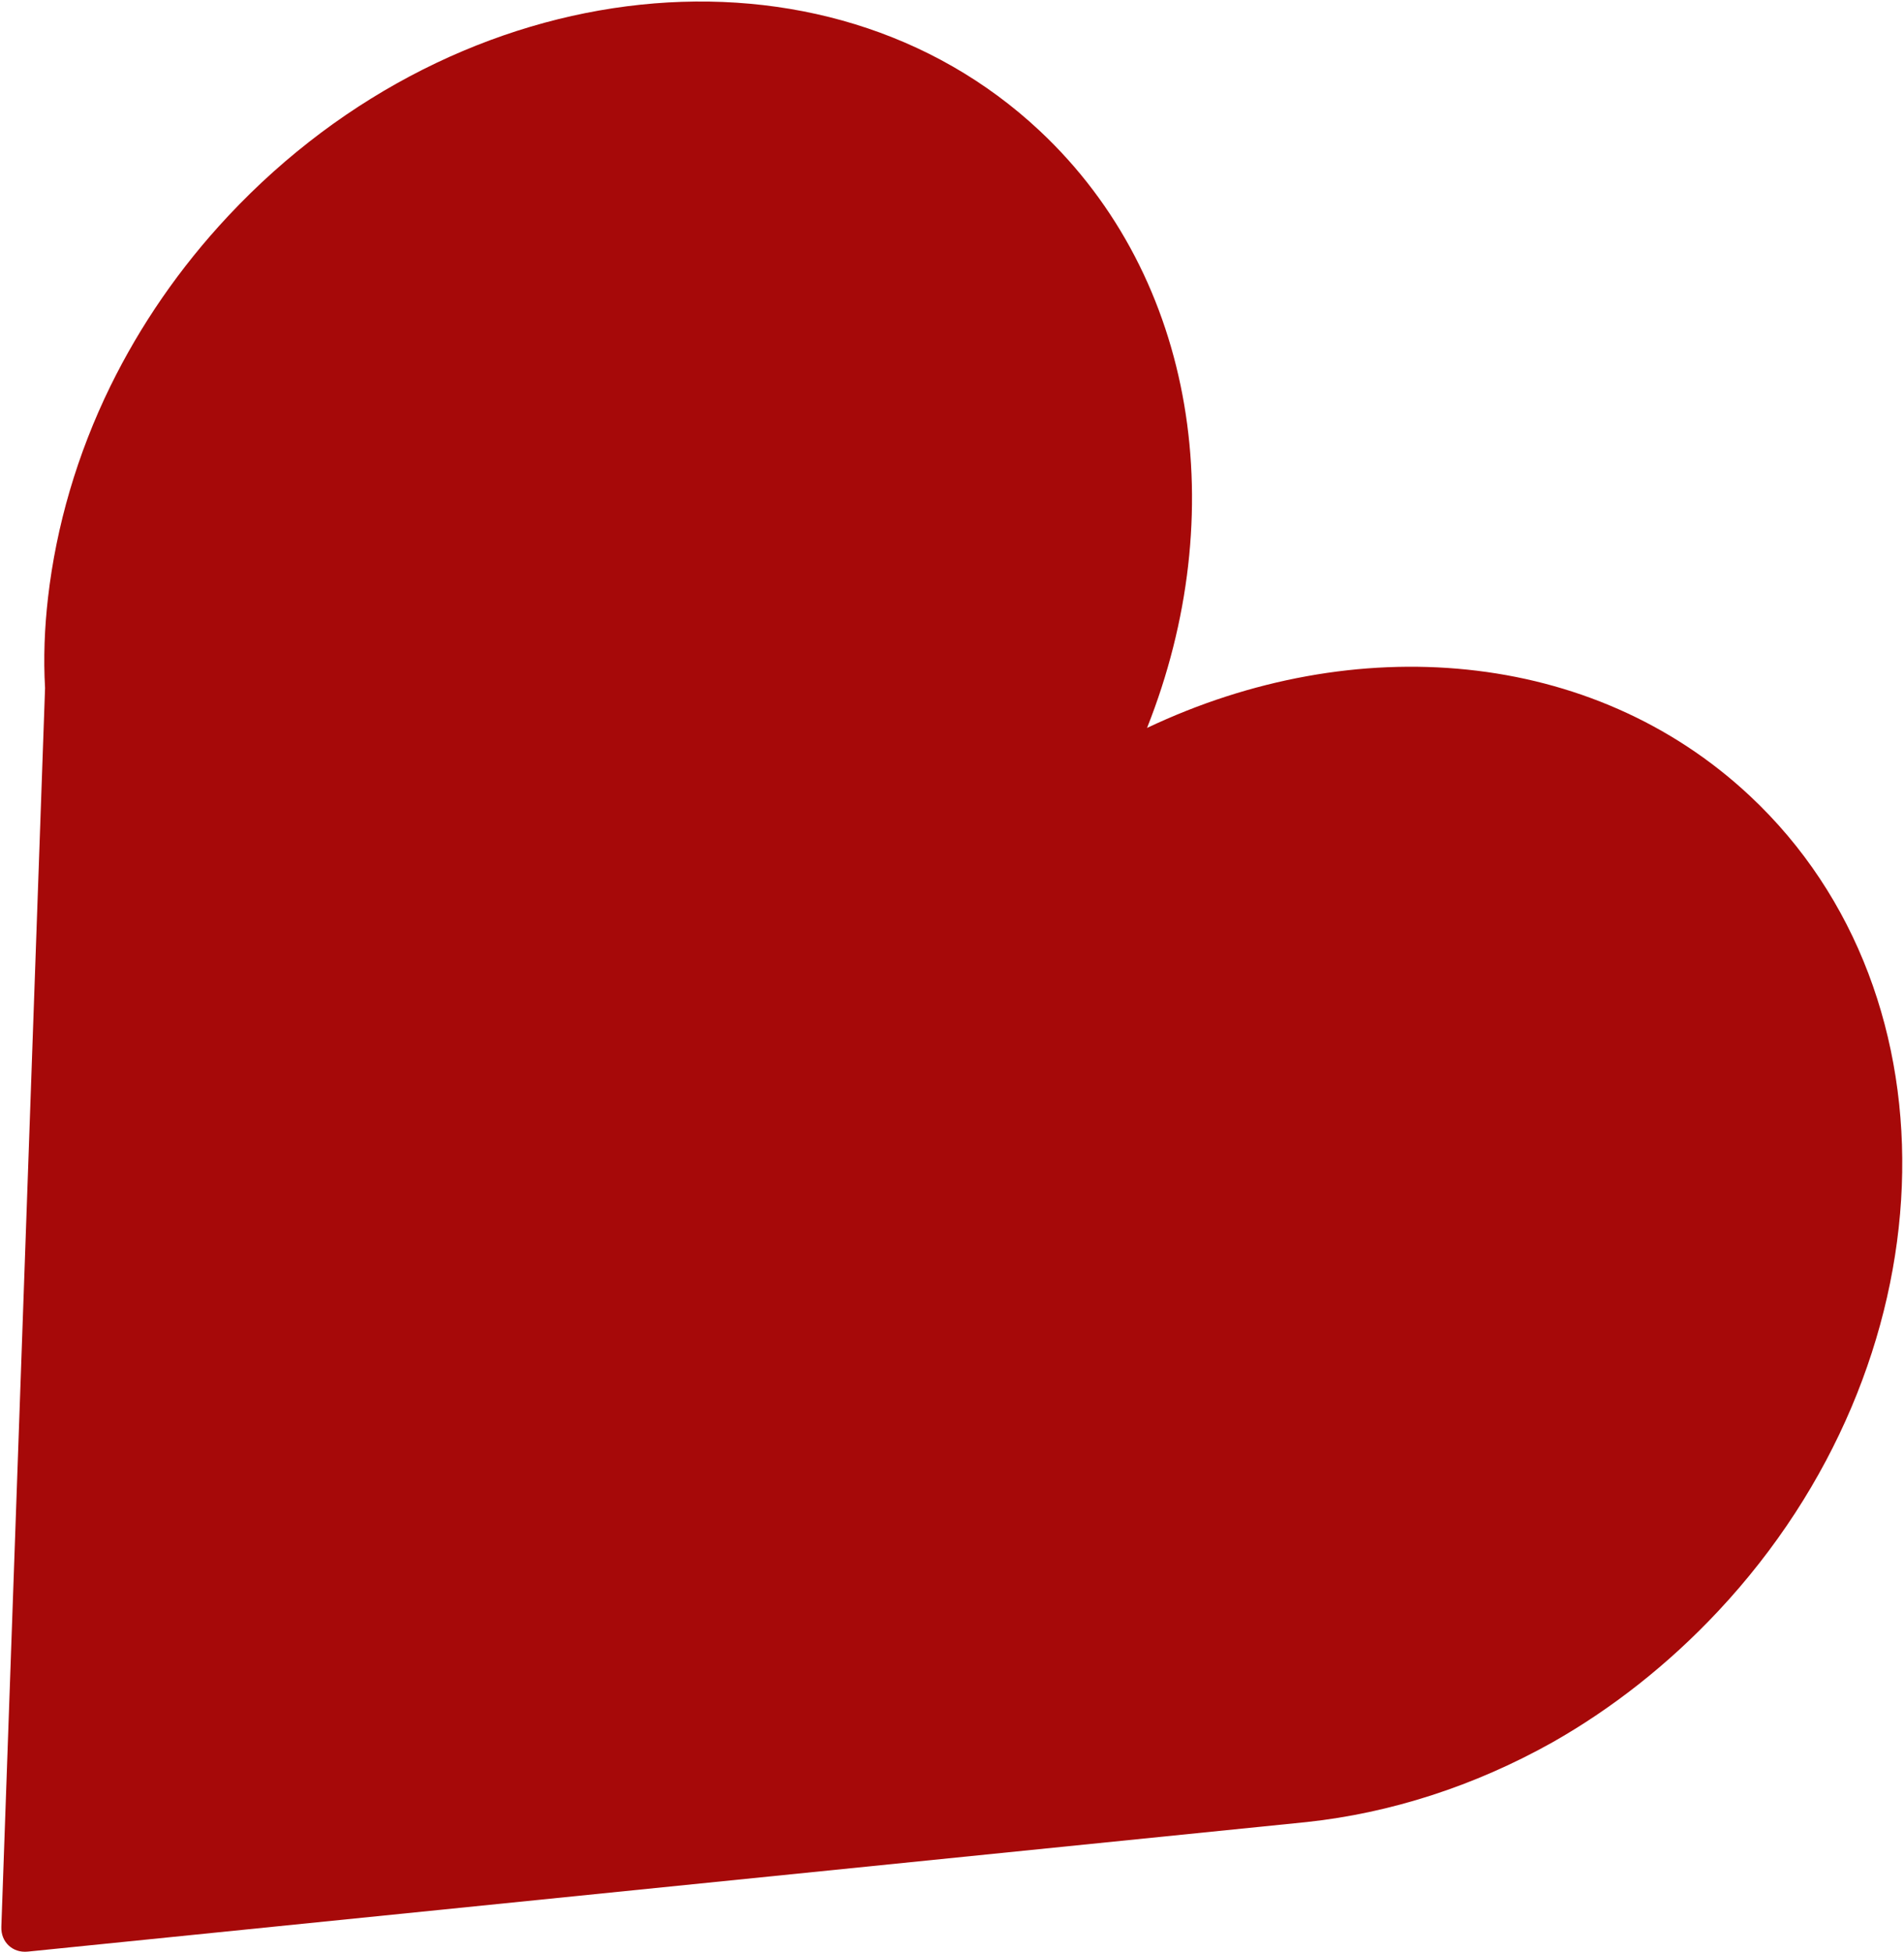<?xml version="1.0" encoding="UTF-8"?> <svg xmlns="http://www.w3.org/2000/svg" width="829" height="850" viewBox="0 0 829 850" fill="none"> <path d="M748.107 701.473C849.258 593.463 855.525 434.209 761.934 346.562C693.243 282.234 589.792 274.065 499.419 316.94C536.272 224.18 521.351 121.258 452.66 56.93C359.07 -30.717 200.687 -14.155 99.418 93.981C78.055 116.793 61.021 141.767 48.125 168.014C33.507 197.851 24.489 229.15 20.917 260.106C19.387 273.341 18.875 286.582 19.618 299.579L0.59 838.872C0.458 842.296 1.707 845.122 3.782 847.065C5.857 849.008 8.758 850.069 12.166 849.713L569.05 793.3C605.299 789.396 641.847 777.729 675.969 758.586C701.768 743.95 726.272 724.789 748.107 701.473Z" fill="#A60909"></path> </svg> 